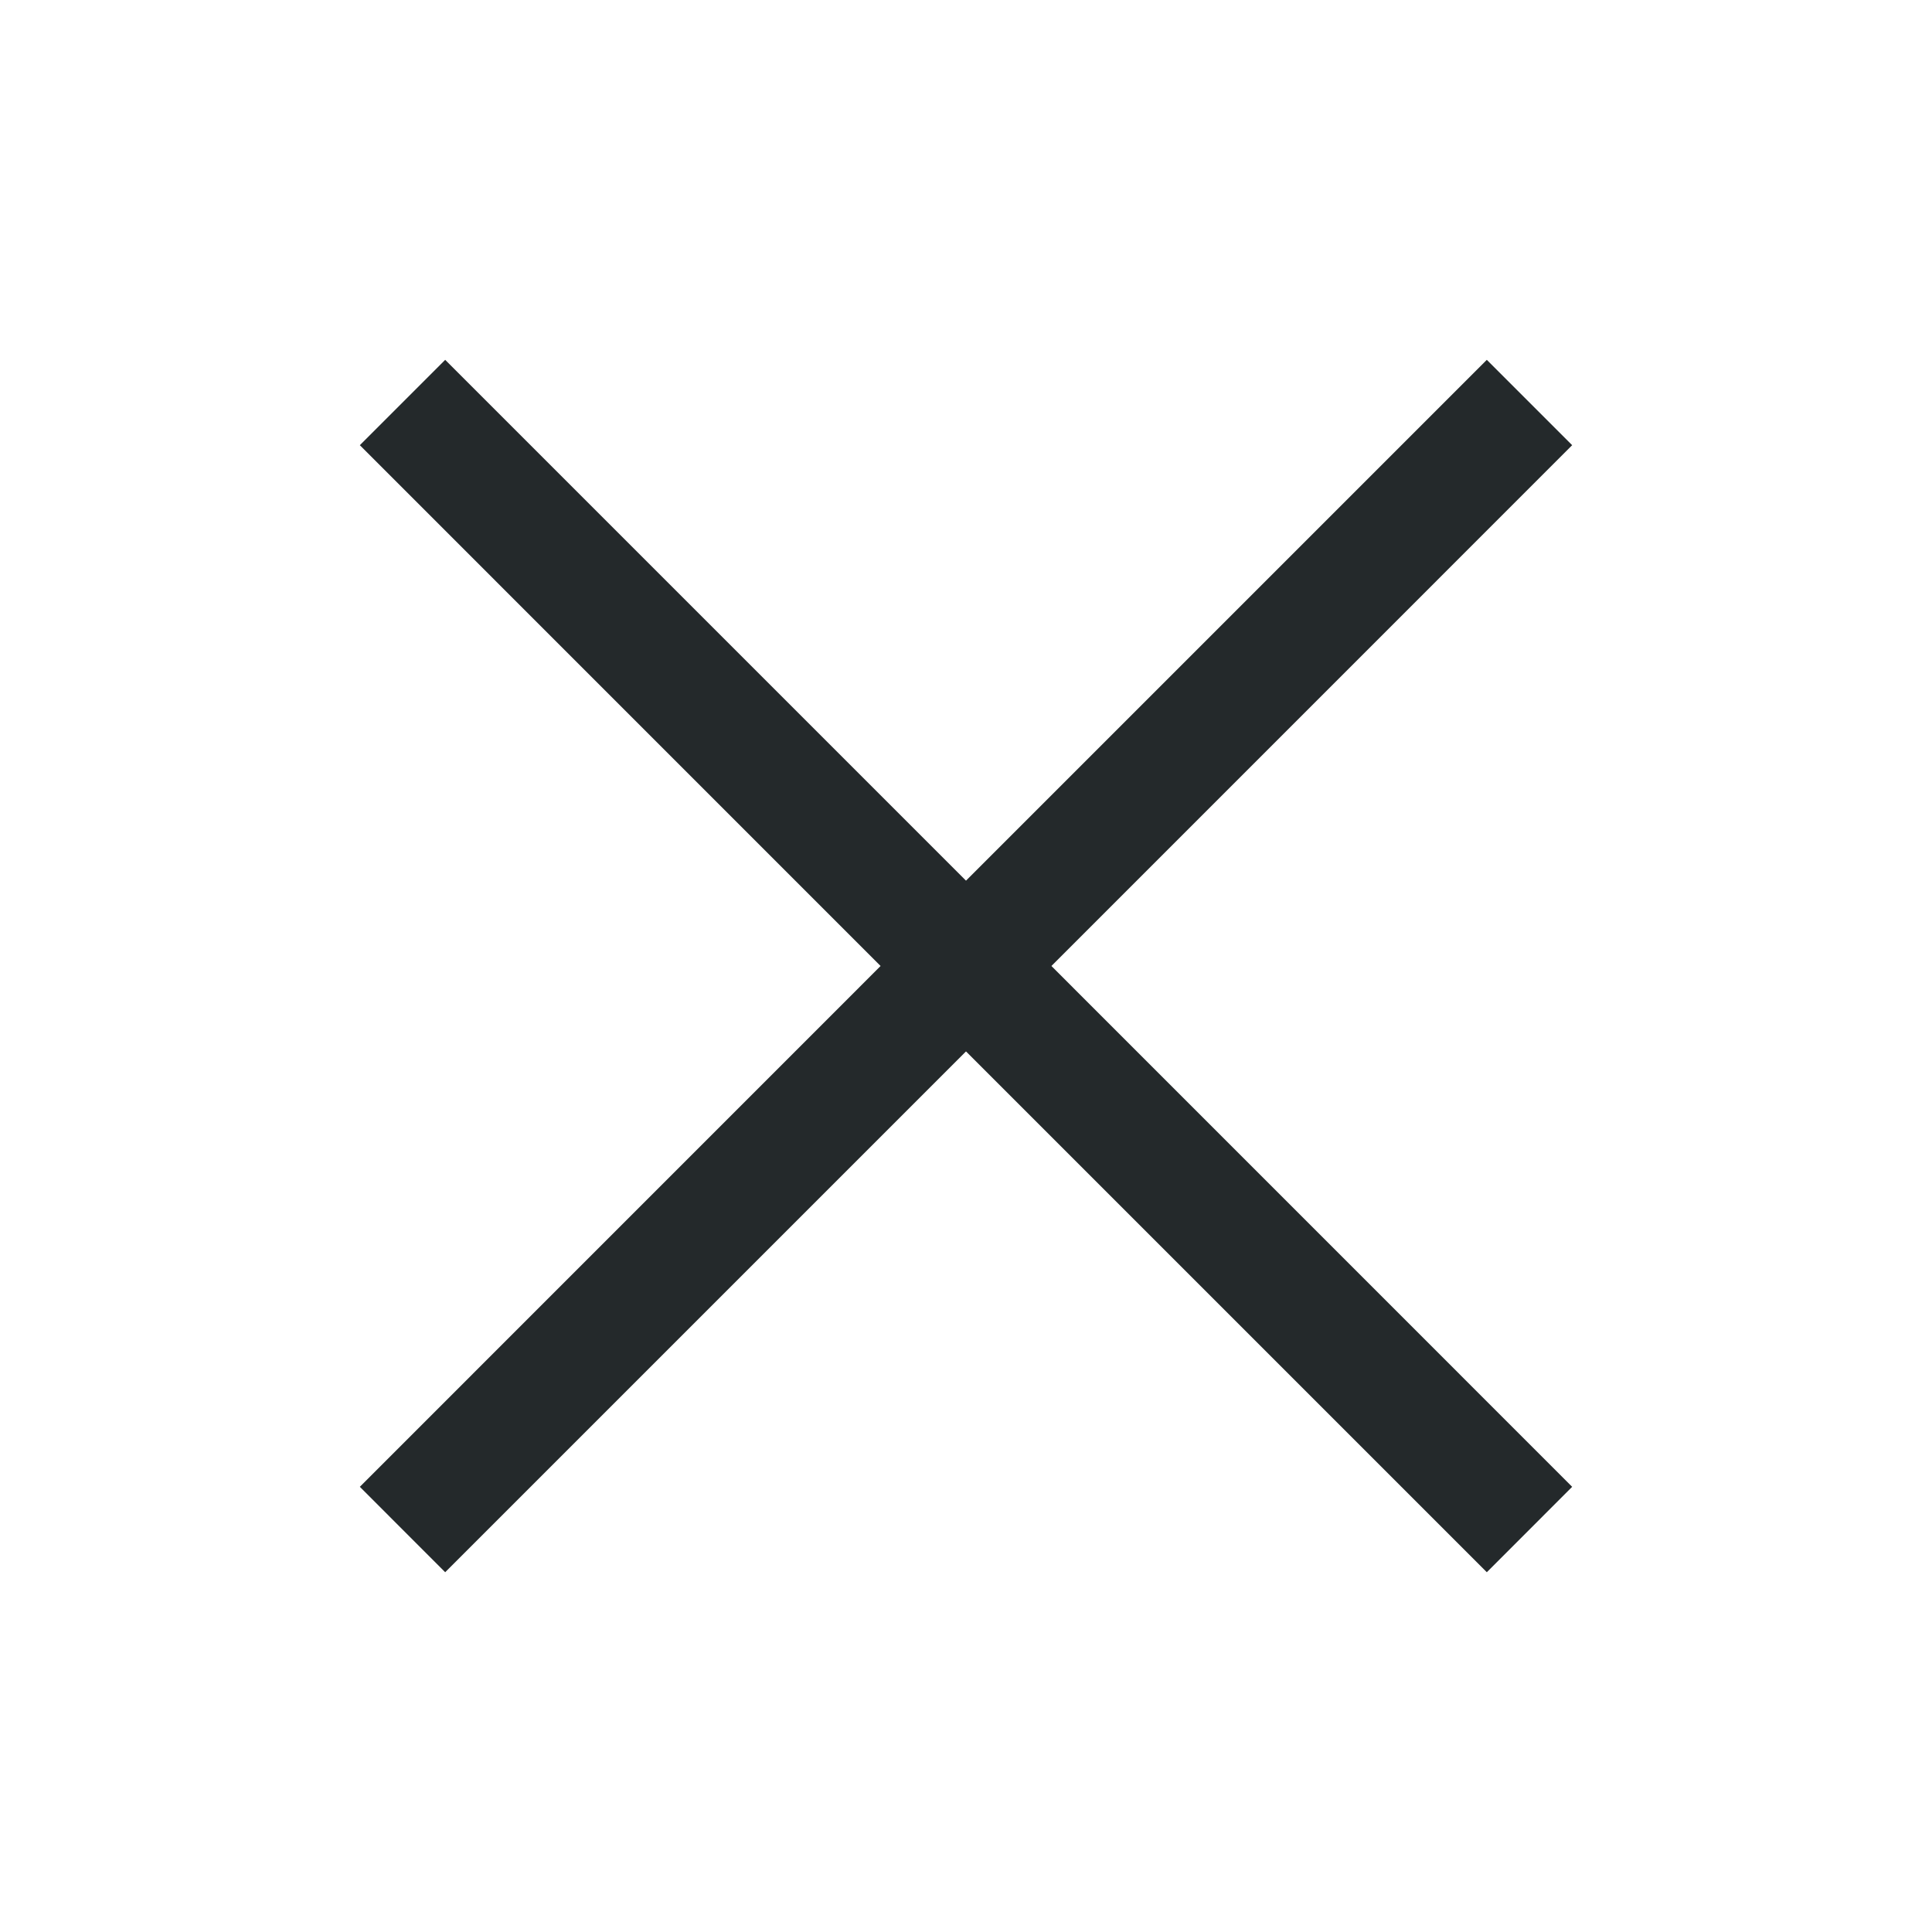 <svg data-v-4e328ae9="" width="28" height="28" viewBox="0 0 28 28" fill="none" xmlns="http://www.w3.org/2000/svg"><path data-v-4e328ae9="" fill-rule="evenodd" clip-rule="evenodd" d="M14 15.238L21.548 22.786L22.785 21.548L15.238 14L22.785 6.452L21.548 5.215L14 12.763L6.452 5.215L5.215 6.452L12.762 14L5.215 21.548L6.452 22.786L14 15.238Z" fill="#24292B"></path></svg>